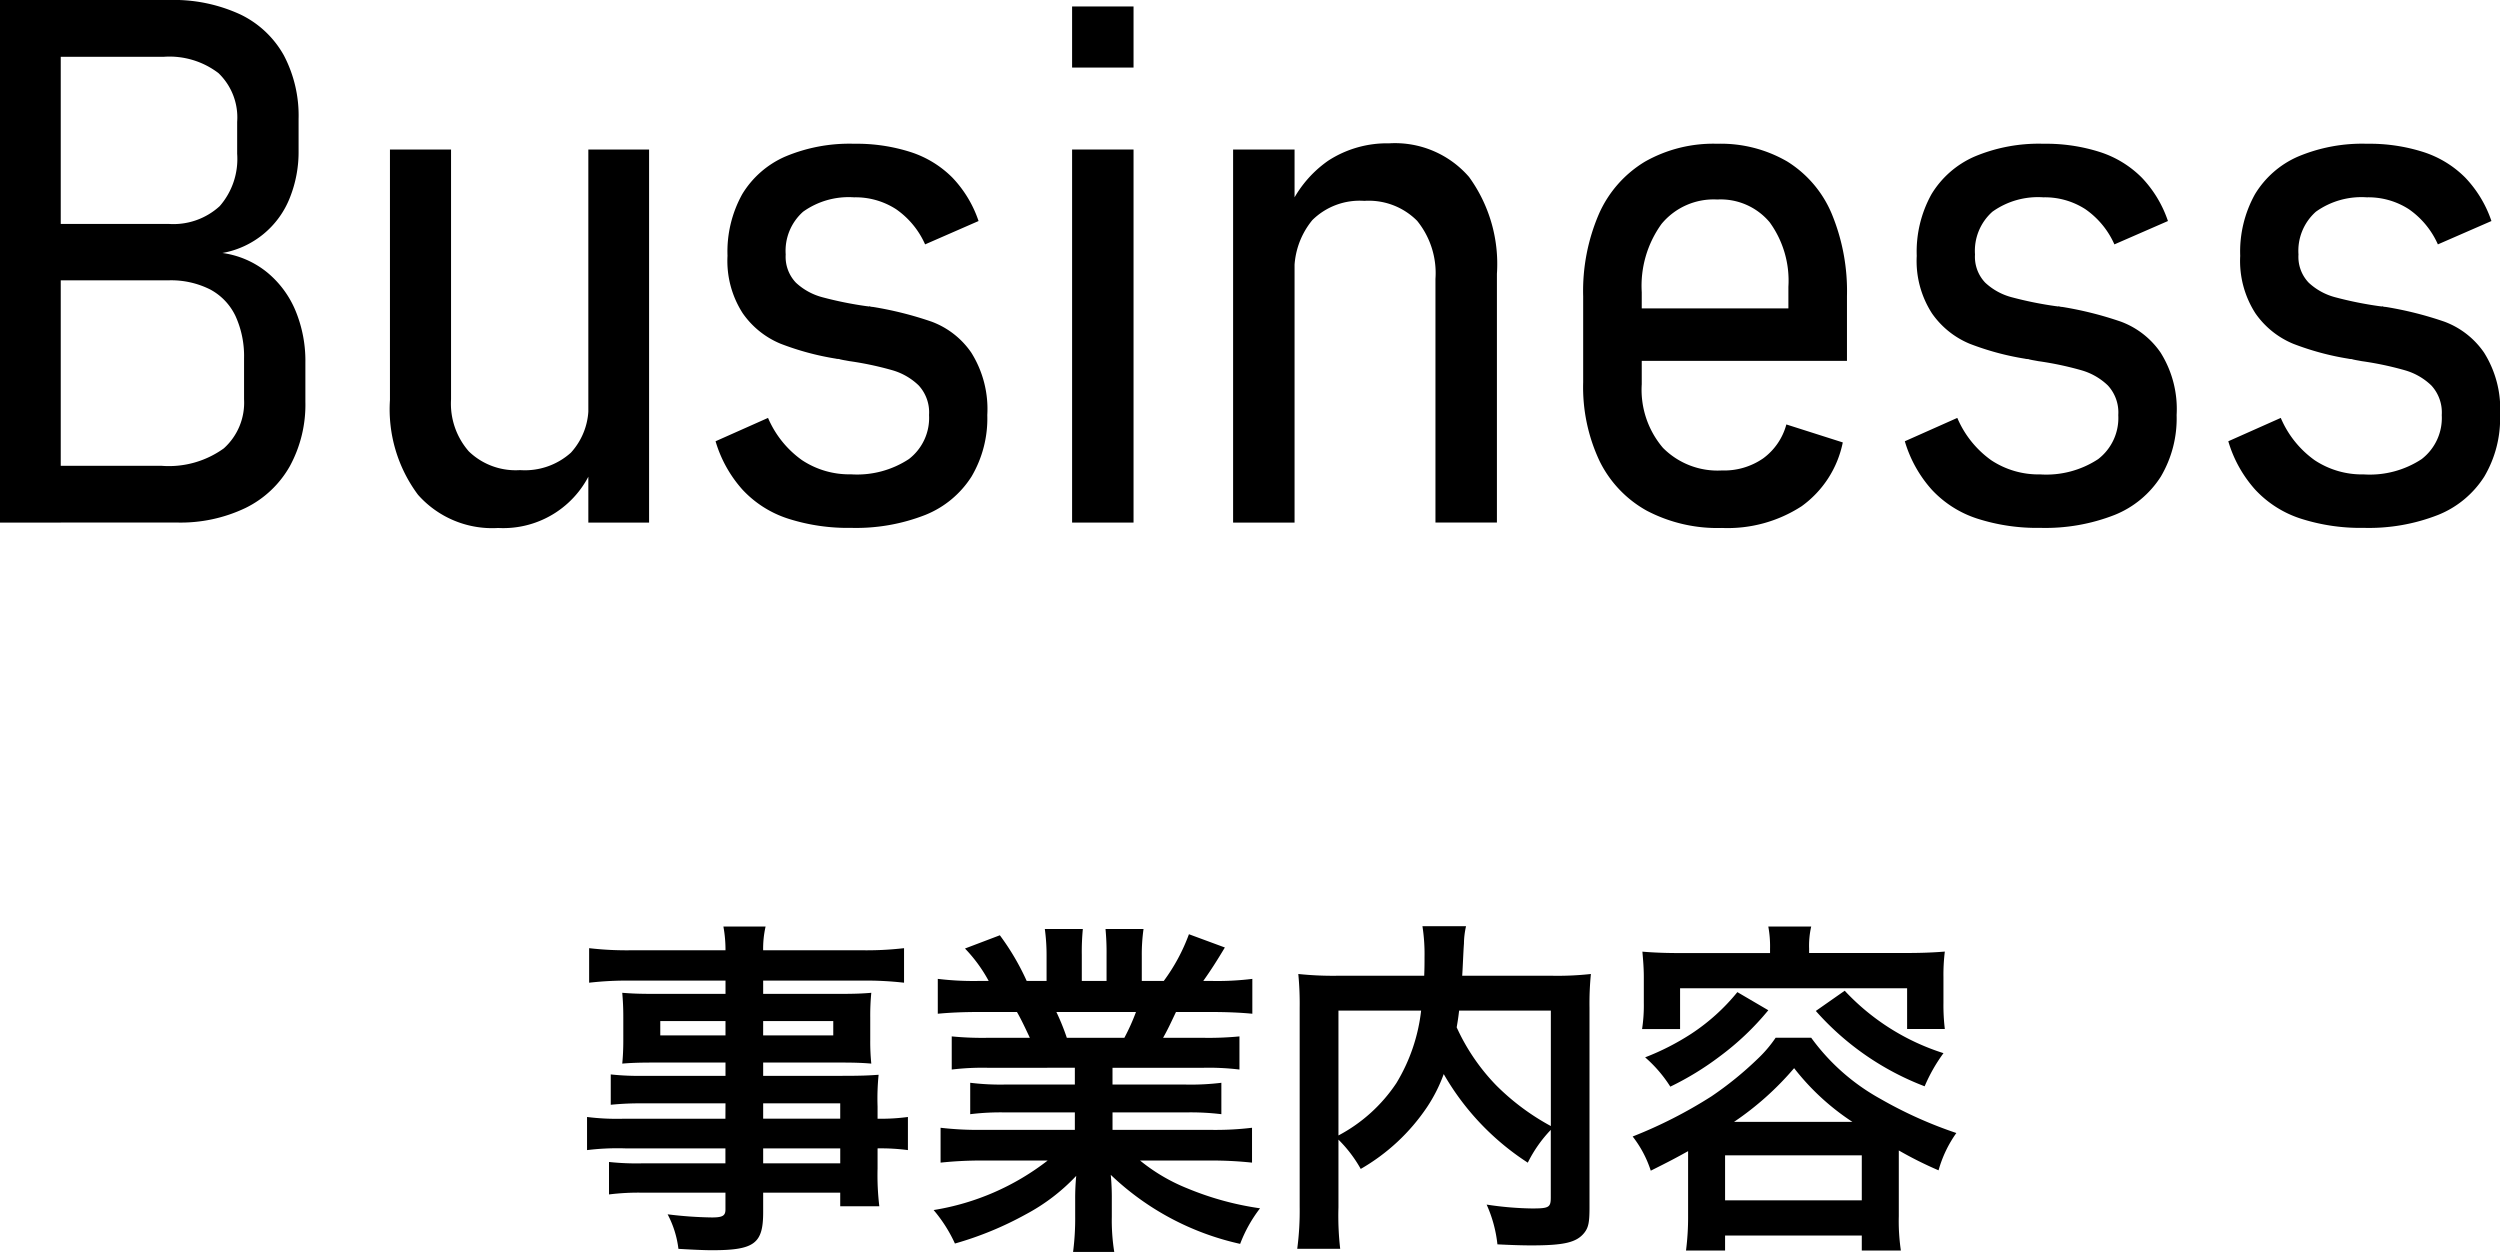 <svg xmlns="http://www.w3.org/2000/svg" width="129.067" height="64.634" viewBox="0 0 129.067 64.634"><path d="M0,0H3.136V26.979H0ZM2.227,24.047h6.1a4.844,4.844,0,0,0,3.229-.9A3.17,3.17,0,0,0,12.6,20.614V18.5a4.992,4.992,0,0,0-.436-2.171,3.03,3.03,0,0,0-1.309-1.383A4.479,4.479,0,0,0,8.7,14.473H2.227V11.56H8.7a3.538,3.538,0,0,0,2.644-.919,3.705,3.705,0,0,0,.9-2.7V6.29a3.167,3.167,0,0,0-.965-2.515,4.167,4.167,0,0,0-2.82-.843H2.227V0H8.739A8.192,8.192,0,0,1,12.4.742a5.093,5.093,0,0,1,2.254,2.115,6.685,6.685,0,0,1,.761,3.285V7.793a6.353,6.353,0,0,1-.445,2.4,4.607,4.607,0,0,1-3.489,2.868,4.67,4.67,0,0,1,2.3.992,5.1,5.1,0,0,1,1.475,1.986,6.77,6.77,0,0,1,.51,2.681v2.022a6.636,6.636,0,0,1-.8,3.321,5.3,5.3,0,0,1-2.292,2.162,7.765,7.765,0,0,1-3.535.752H2.227Z"/><path d="M23.286,20.614a3.742,3.742,0,0,0,.919,2.691,3.478,3.478,0,0,0,2.644.965,3.553,3.553,0,0,0,2.625-.9,3.474,3.474,0,0,0,.9-2.569l.26,3.228a4.96,4.96,0,0,1-4.917,3.229,5.112,5.112,0,0,1-4.138-1.716,7.381,7.381,0,0,1-1.447-4.89V7.719h3.154ZM30.374,7.719H33.51v19.26H30.374Z"/><path d="M40.681,26.774a5.528,5.528,0,0,1-2.347-1.493,6.491,6.491,0,0,1-1.392-2.5l2.709-1.206a5.154,5.154,0,0,0,1.754,2.181,4.421,4.421,0,0,0,2.533.732,4.868,4.868,0,0,0,2.987-.789,2.679,2.679,0,0,0,1.039-2.272,2.054,2.054,0,0,0-.538-1.531,3.246,3.246,0,0,0-1.345-.779,16.44,16.44,0,0,0-2.236-.474l-.2-.037c-.075-.011-.167-.03-.279-.055a.209.209,0,0,0-.092-.019.552.552,0,0,1-.13-.018,14.08,14.08,0,0,1-2.848-.77,4.451,4.451,0,0,1-1.949-1.568,4.984,4.984,0,0,1-.788-2.969,6.11,6.11,0,0,1,.76-3.182A4.88,4.88,0,0,1,40.523,8.09,8.536,8.536,0,0,1,44.1,7.422a9.1,9.1,0,0,1,2.932.435,5.36,5.36,0,0,1,2.143,1.319,6.03,6.03,0,0,1,1.345,2.235L47.76,12.617a4.358,4.358,0,0,0-1.5-1.818,3.852,3.852,0,0,0-2.171-.612,4.045,4.045,0,0,0-2.626.742,2.7,2.7,0,0,0-.9,2.208,1.934,1.934,0,0,0,.528,1.457,3.2,3.2,0,0,0,1.364.751,19.022,19.022,0,0,0,2.3.464.409.409,0,0,1,.065.009.073.073,0,0,0,.065-.009.323.323,0,0,0,.093.027.5.5,0,0,0,.092.01,18.352,18.352,0,0,1,3.025.76,4.3,4.3,0,0,1,2.05,1.6,5.478,5.478,0,0,1,.826,3.22,5.9,5.9,0,0,1-.817,3.182,5.052,5.052,0,0,1-2.384,1.976,9.779,9.779,0,0,1-3.831.668A10.094,10.094,0,0,1,40.681,26.774Z"/><path d="M55.349.334h3.172V3.488H55.349Zm0,7.385h3.172v19.26H55.349Z"/><path d="M63.661,7.719h3.173v19.26H63.661ZM74.108,14.4a4.284,4.284,0,0,0-.946-3,3.518,3.518,0,0,0-2.728-1.03,3.474,3.474,0,0,0-2.682.993,4.072,4.072,0,0,0-.918,2.866L66.445,11a5.9,5.9,0,0,1,2.134-2.709A5.572,5.572,0,0,1,71.714,7.4a5.055,5.055,0,0,1,4.128,1.736,7.645,7.645,0,0,1,1.439,5v12.84H74.108Z"/><path d="M85.018,26.366a5.9,5.9,0,0,1-2.44-2.569,8.944,8.944,0,0,1-.844-4.055V15.289a10.046,10.046,0,0,1,.816-4.249,5.955,5.955,0,0,1,2.366-2.69,7.145,7.145,0,0,1,3.739-.928,6.82,6.82,0,0,1,3.618.918,5.826,5.826,0,0,1,2.291,2.691,10.438,10.438,0,0,1,.789,4.258v3.34H83.886V15.92h8.443V14.807a5.129,5.129,0,0,0-.965-3.33A3.3,3.3,0,0,0,88.655,10.3a3.487,3.487,0,0,0-2.876,1.262,5.459,5.459,0,0,0-1.021,3.525v4.75a4.619,4.619,0,0,0,1.095,3.284A3.967,3.967,0,0,0,88.9,24.288a3.533,3.533,0,0,0,2.124-.622,3.193,3.193,0,0,0,1.2-1.753l2.913.928a5.365,5.365,0,0,1-2.125,3.294A7.01,7.01,0,0,1,88.9,27.257,7.849,7.849,0,0,1,85.018,26.366Z"/><path d="M102.079,26.774a5.522,5.522,0,0,1-2.347-1.493,6.491,6.491,0,0,1-1.392-2.5l2.709-1.206A5.159,5.159,0,0,0,102.8,23.76a4.425,4.425,0,0,0,2.533.732,4.871,4.871,0,0,0,2.988-.789,2.679,2.679,0,0,0,1.039-2.272,2.054,2.054,0,0,0-.538-1.531,3.256,3.256,0,0,0-1.346-.779,16.386,16.386,0,0,0-2.235-.474l-.2-.037c-.075-.011-.167-.03-.279-.055a.21.21,0,0,0-.093-.019.545.545,0,0,1-.129-.018,14.11,14.11,0,0,1-2.849-.77,4.449,4.449,0,0,1-1.948-1.568,4.984,4.984,0,0,1-.788-2.969,6.11,6.11,0,0,1,.76-3.182,4.88,4.88,0,0,1,2.208-1.939,8.536,8.536,0,0,1,3.581-.668,9.1,9.1,0,0,1,2.932.435,5.366,5.366,0,0,1,2.143,1.319,6.043,6.043,0,0,1,1.345,2.235l-2.764,1.206a4.358,4.358,0,0,0-1.5-1.818,3.855,3.855,0,0,0-2.171-.612,4.043,4.043,0,0,0-2.626.742,2.7,2.7,0,0,0-.9,2.208,1.931,1.931,0,0,0,.529,1.457,3.192,3.192,0,0,0,1.364.751,19.022,19.022,0,0,0,2.3.464.4.4,0,0,1,.064.009.074.074,0,0,0,.066-.009.323.323,0,0,0,.093.027.5.5,0,0,0,.092.01,18.352,18.352,0,0,1,3.025.76,4.3,4.3,0,0,1,2.05,1.6,5.478,5.478,0,0,1,.826,3.22,5.9,5.9,0,0,1-.817,3.182,5.062,5.062,0,0,1-2.384,1.976,9.781,9.781,0,0,1-3.832.668A10.092,10.092,0,0,1,102.079,26.774Z"/><path d="M118.778,26.774a5.528,5.528,0,0,1-2.347-1.493,6.477,6.477,0,0,1-1.391-2.5l2.709-1.206A5.15,5.15,0,0,0,119.5,23.76a4.426,4.426,0,0,0,2.534.732,4.868,4.868,0,0,0,2.987-.789,2.679,2.679,0,0,0,1.039-2.272,2.054,2.054,0,0,0-.538-1.531,3.25,3.25,0,0,0-1.346-.779,16.386,16.386,0,0,0-2.235-.474l-.2-.037c-.074-.011-.167-.03-.279-.055a.209.209,0,0,0-.092-.019.559.559,0,0,1-.13-.018,14.128,14.128,0,0,1-2.849-.77,4.449,4.449,0,0,1-1.948-1.568,4.991,4.991,0,0,1-.788-2.969,6.1,6.1,0,0,1,.761-3.182,4.87,4.87,0,0,1,2.208-1.939,8.53,8.53,0,0,1,3.581-.668,9.1,9.1,0,0,1,2.931.435,5.36,5.36,0,0,1,2.143,1.319,6.058,6.058,0,0,1,1.346,2.235l-2.765,1.206a4.358,4.358,0,0,0-1.5-1.818,3.855,3.855,0,0,0-2.171-.612,4.045,4.045,0,0,0-2.626.742,2.7,2.7,0,0,0-.9,2.208,1.93,1.93,0,0,0,.528,1.457,3.2,3.2,0,0,0,1.364.751,19.064,19.064,0,0,0,2.3.464.424.424,0,0,1,.065.009.073.073,0,0,0,.065-.009.332.332,0,0,0,.093.027.5.5,0,0,0,.093.01,18.337,18.337,0,0,1,3.024.76,4.3,4.3,0,0,1,2.05,1.6,5.471,5.471,0,0,1,.826,3.22,5.9,5.9,0,0,1-.817,3.182,5.052,5.052,0,0,1-2.384,1.976,9.779,9.779,0,0,1-3.831.668A10.094,10.094,0,0,1,118.778,26.774Z"/><path d="M37.455,56.963H33.188a14.935,14.935,0,0,0-1.657.073V55.469a13.44,13.44,0,0,0,1.693.073h4.231v-.685H33.638c-.649,0-1.1.018-1.513.054.036-.378.054-.756.054-1.206V52.516c0-.5-.018-.828-.054-1.261.468.037.846.055,1.531.055h3.8v-.685H32.521a17.335,17.335,0,0,0-2.106.109V48.951a16.7,16.7,0,0,0,2.214.108h4.826a6.673,6.673,0,0,0-.108-1.225h2.178a5.153,5.153,0,0,0-.126,1.225h5.06a16.884,16.884,0,0,0,2.214-.108v1.783a17.323,17.323,0,0,0-2.106-.109H39.4v.685h4.07c.684,0,1.08-.018,1.512-.055a12.288,12.288,0,0,0-.054,1.261v1.189a11.374,11.374,0,0,0,.054,1.206c-.4-.036-.864-.054-1.44-.054H39.4v.685h4.034c1.062,0,1.422-.019,1.926-.055a12.18,12.18,0,0,0-.054,1.638v.63a10.228,10.228,0,0,0,1.567-.089v1.71a10.752,10.752,0,0,0-1.567-.089v1.044a13.534,13.534,0,0,0,.09,1.944H43.378v-.7H39.4v1.009c0,1.62-.45,1.961-2.647,1.961-.432,0-1.152-.036-1.728-.071a5.122,5.122,0,0,0-.558-1.783,20.413,20.413,0,0,0,2.286.162c.559,0,.7-.09.7-.414v-.864H33.224a12.276,12.276,0,0,0-1.783.09V59.989a13.3,13.3,0,0,0,1.71.071h4.3v-.773H32.287a12.928,12.928,0,0,0-1.98.089v-1.71a12.384,12.384,0,0,0,1.944.089h5.2Zm-3.367-4.249v.739h3.367v-.739Zm5.311.739h3.62v-.739H39.4Zm3.979,4.3v-.792H39.4v.792ZM39.4,60.06h3.979v-.773H39.4Z"/><path d="M50.989,55.126a13.349,13.349,0,0,0-1.854.091V53.506a16.3,16.3,0,0,0,1.854.073h2.179c-.27-.577-.468-.991-.666-1.333H50.557c-.882,0-1.566.036-2.142.09v-1.8a15.253,15.253,0,0,0,2.052.108h.576a7.588,7.588,0,0,0-1.224-1.675l1.8-.684a12.7,12.7,0,0,1,1.386,2.359h1.026V49.365a10.037,10.037,0,0,0-.09-1.405h1.963a12.156,12.156,0,0,0-.054,1.333v1.351h1.278V49.293a12.855,12.855,0,0,0-.054-1.333h1.963a9.476,9.476,0,0,0-.09,1.405v1.279h1.134a9.61,9.61,0,0,0,1.3-2.413l1.855.685c-.432.719-.72,1.169-1.116,1.728h.5a14.6,14.6,0,0,0,2.034-.108v1.8c-.558-.054-1.26-.09-2.142-.09h-1.8c-.342.72-.414.882-.666,1.333h2.089a16.507,16.507,0,0,0,1.854-.073v1.711a13.191,13.191,0,0,0-1.854-.091h-4.7v.866H61.2a13.041,13.041,0,0,0,1.855-.091v1.621a13.2,13.2,0,0,0-1.855-.091H57.436v.9h5.023a15.926,15.926,0,0,0,2.179-.108v1.8a19.477,19.477,0,0,0-2.161-.108H58.858a9.363,9.363,0,0,0,2.449,1.44,15.445,15.445,0,0,0,3.745,1.026,7.132,7.132,0,0,0-1.027,1.836,14.053,14.053,0,0,1-6.68-3.564,12.3,12.3,0,0,1,.054,1.278v.882a10.349,10.349,0,0,0,.126,1.819H55.4a13.45,13.45,0,0,0,.108-1.837v-.864a12.147,12.147,0,0,1,.054-1.225,10.014,10.014,0,0,1-2.593,1.981A17.394,17.394,0,0,1,49.3,64.2a7.394,7.394,0,0,0-1.1-1.729,12.944,12.944,0,0,0,5.887-2.556H50.737a19.786,19.786,0,0,0-2.178.108v-1.8a16.708,16.708,0,0,0,2.16.108h4.772v-.9H51.926a12.92,12.92,0,0,0-1.837.091V55.9a12.765,12.765,0,0,0,1.837.091h3.565v-.866Zm7.058-1.547a10.73,10.73,0,0,0,.6-1.333H54.537a11.682,11.682,0,0,1,.54,1.333Z"/><path d="M80.062,58.332a6.827,6.827,0,0,0-1.187,1.693,13.378,13.378,0,0,1-4.34-4.574,7.951,7.951,0,0,1-.865,1.711,10.312,10.312,0,0,1-3.42,3.186A6.771,6.771,0,0,0,69.1,58.836V62.33a14.845,14.845,0,0,0,.09,2.142H66.972a14.97,14.97,0,0,0,.126-2.179V52.03a15.892,15.892,0,0,0-.071-1.746,17.09,17.09,0,0,0,2.088.09h4.412c.017-.415.017-.666.017-.973a9.333,9.333,0,0,0-.108-1.584h2.251a4.249,4.249,0,0,0-.108.9c-.018.252-.018.252-.054.991-.018.377-.018.377-.036.666h4.592a15.611,15.611,0,0,0,2.052-.09,15.447,15.447,0,0,0-.072,1.746V62.347c0,.756-.054,1.027-.27,1.3-.4.5-1.044.649-2.737.649-.486,0-1.026-.018-1.747-.054a6.733,6.733,0,0,0-.557-2.053,16.833,16.833,0,0,0,2.34.2c.882,0,.972-.053.972-.576ZM69.1,58.62a8.187,8.187,0,0,0,2.989-2.7,9.191,9.191,0,0,0,1.279-3.745H69.1Zm6.23-6.446c-.054.451-.072.54-.126.865a10.573,10.573,0,0,0,2.035,2.988,12.154,12.154,0,0,0,2.826,2.107v-5.96Z"/><path d="M87.151,59.43c-.648.361-.99.54-1.927,1.009a5.717,5.717,0,0,0-.935-1.765A23.758,23.758,0,0,0,88.358,56.6a17.711,17.711,0,0,0,2.394-1.944,6.479,6.479,0,0,0,.918-1.08h1.837a10.931,10.931,0,0,0,3.565,3.15A21.84,21.84,0,0,0,101,58.494a6.181,6.181,0,0,0-.919,1.926,19.525,19.525,0,0,1-2.052-1.026v3.385a10.409,10.409,0,0,0,.107,1.783H96.118v-.774H89.06v.774H87.043a13.44,13.44,0,0,0,.108-1.8Zm4.231-10.461a5.624,5.624,0,0,0-.09-1.135h2.215a4.422,4.422,0,0,0-.108,1.135V49.2h5.006c.72,0,1.332-.019,2-.073a9.813,9.813,0,0,0-.071,1.315v1.332a10.373,10.373,0,0,0,.071,1.35H98.458V51.022H86.737v2.106H84.775a8.064,8.064,0,0,0,.09-1.35V50.446c0-.469-.036-.883-.073-1.315.649.054,1.261.073,1.981.073h4.609Zm-.09,3.187a14.1,14.1,0,0,1-2.5,2.377A15.078,15.078,0,0,1,86.233,56.1a6.864,6.864,0,0,0-1.3-1.513A12.893,12.893,0,0,0,87.3,53.38a10.436,10.436,0,0,0,2.395-2.16ZM89.06,61.969h7.058V59.646H89.06Zm6.571-4.052a12.413,12.413,0,0,1-3.006-2.772,15.337,15.337,0,0,1-3.1,2.772Zm-.395-6.769a11.869,11.869,0,0,0,5.1,3.223,8.547,8.547,0,0,0-.973,1.711,14.3,14.3,0,0,1-5.618-3.89Z"/></svg>